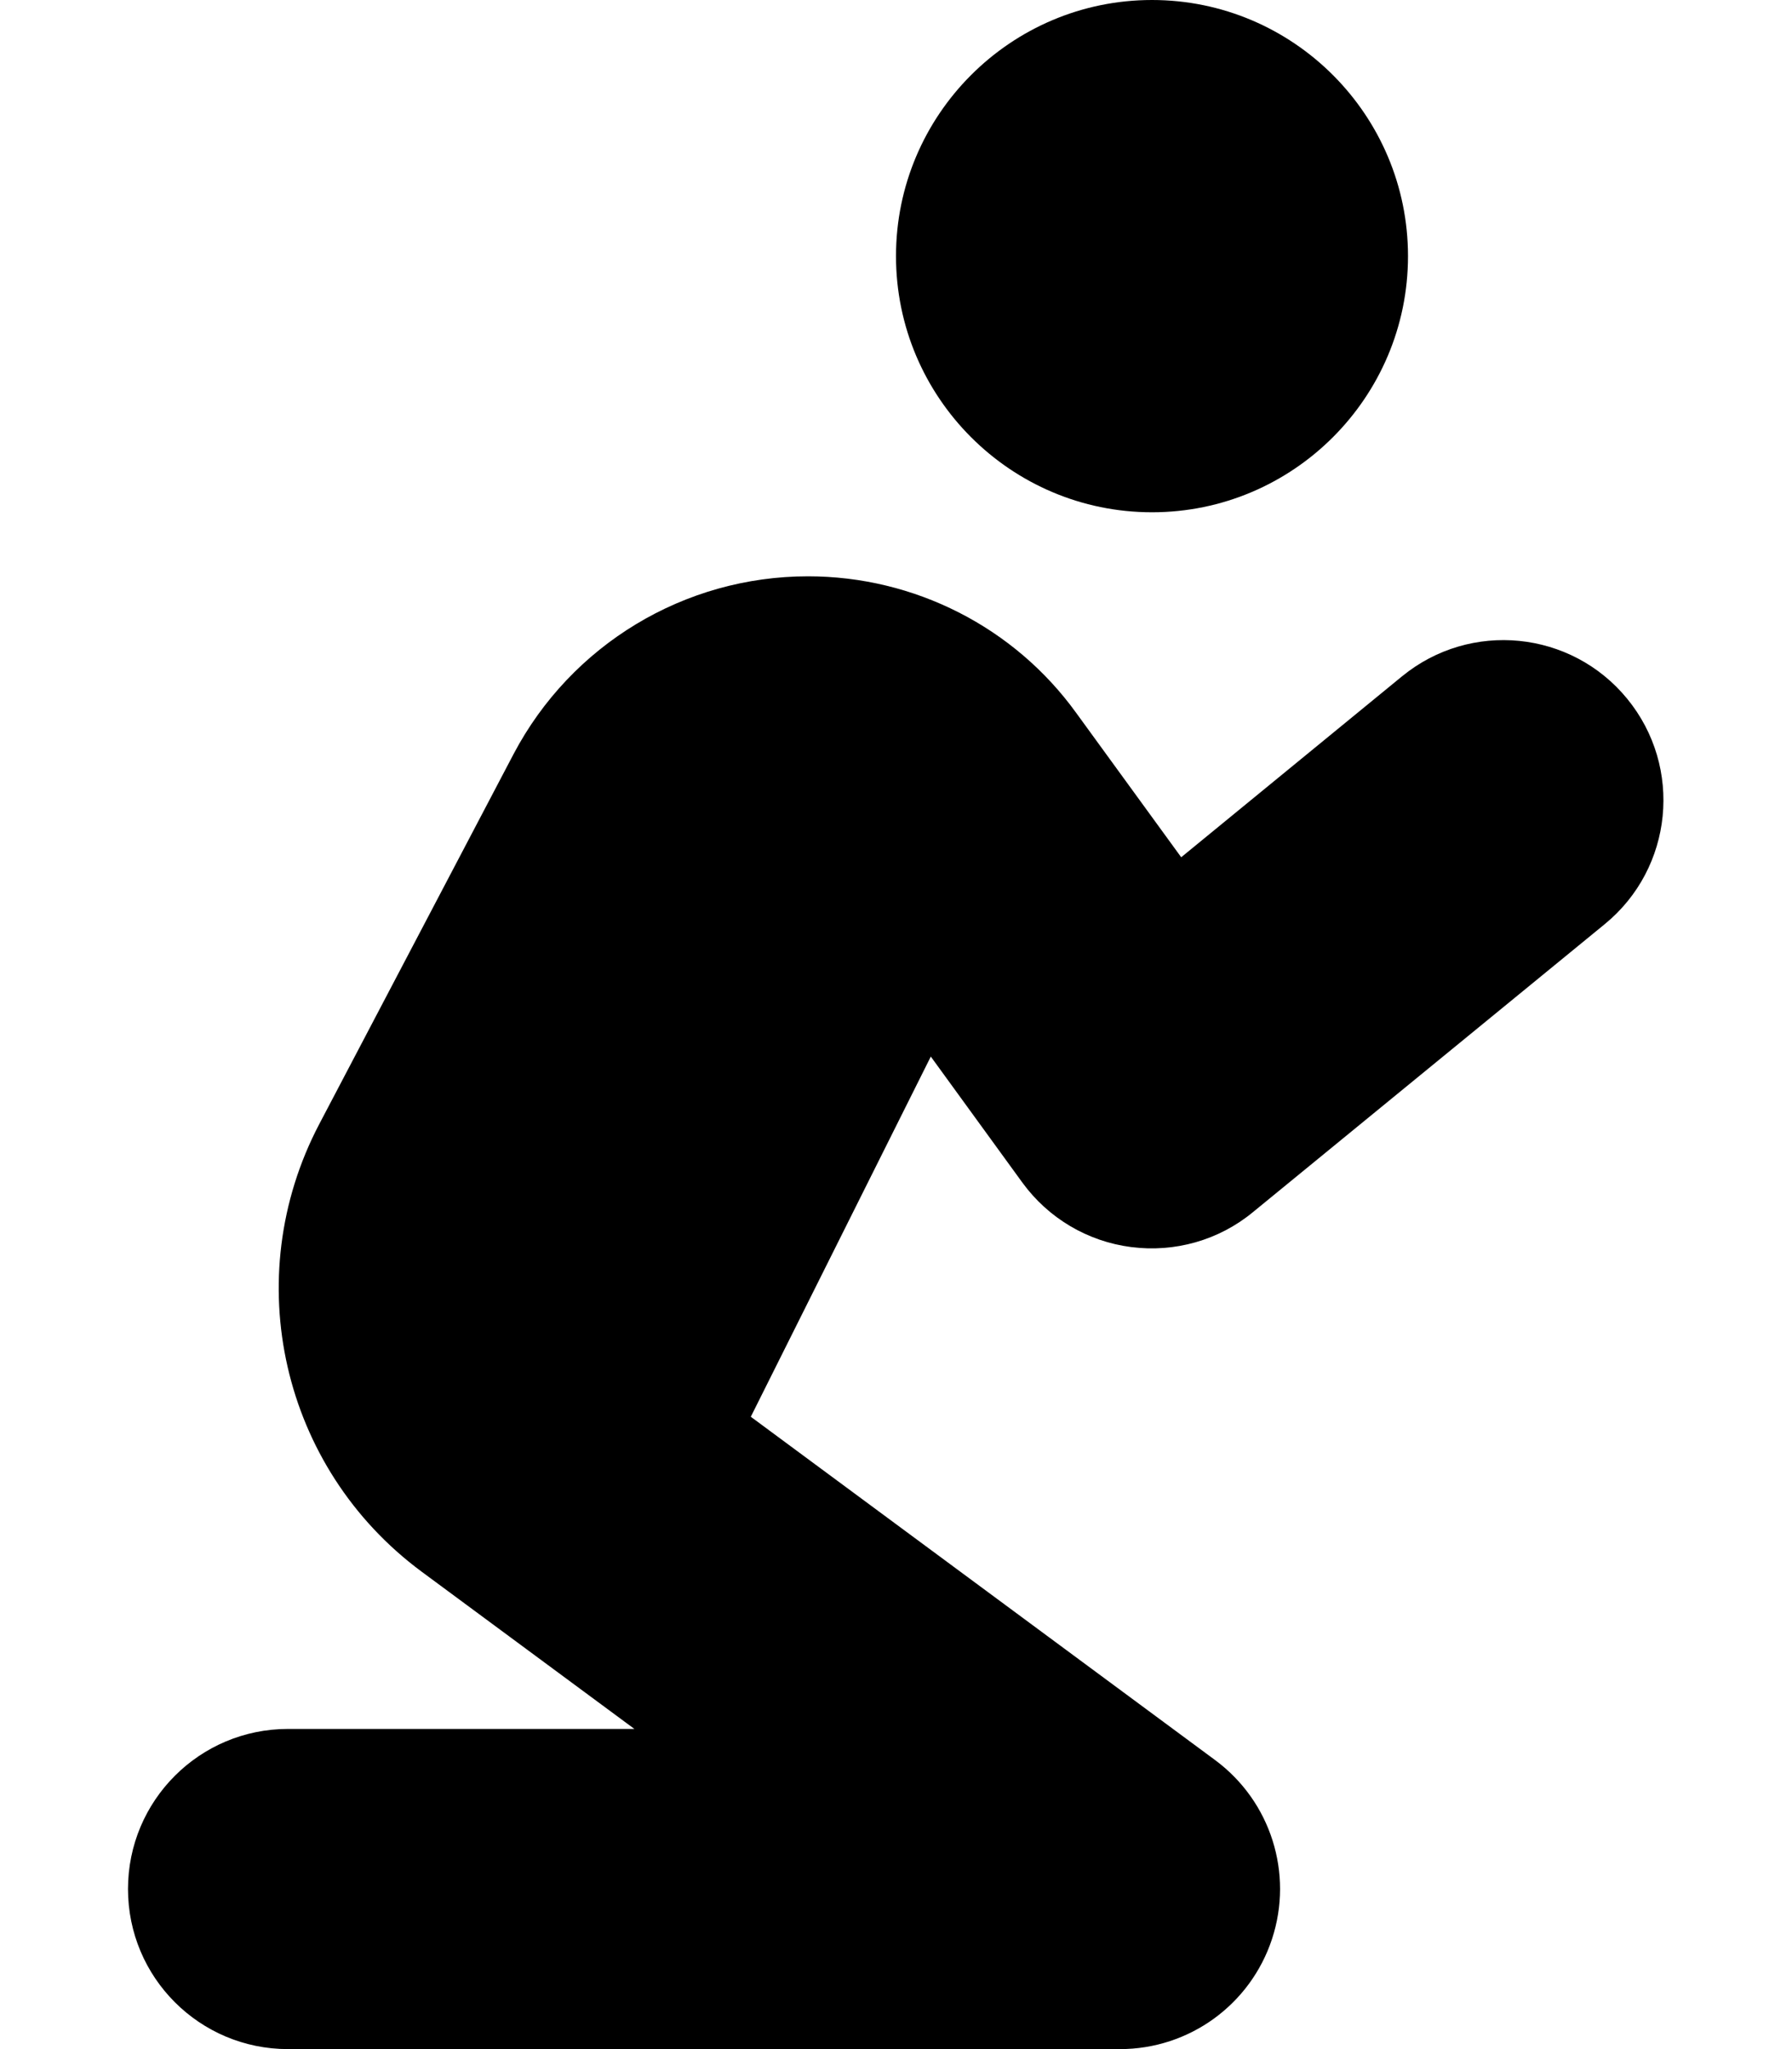 <svg xmlns="http://www.w3.org/2000/svg" viewBox="0 0 448 512"><!--! Font Awesome Free 6.2.0 by @fontawesome - https://fontawesome.com License - https://fontawesome.com/license/free (Icons: CC BY 4.0, Fonts: SIL OFL 1.1, Code: MIT License) Copyright 2022 Fonticons, Inc. --><path d="M352 64c0-35.3-28.7-64-64-64s-64 28.7-64 64s28.7 64 64 64s64-28.7 64-64zM232.7 264l22.9 31.5c6.5 8.9 16.3 14.7 27.2 16.1s21.9-1.7 30.4-8.7l88-72c17.1-14 19.6-39.2 5.6-56.3s-39.2-19.6-56.3-5.6l-55.2 45.2-26.2-36C253.6 156.7 228.6 144 202 144c-30.9 0-59.2 17.1-73.6 44.4L79.8 280.9c-20.2 38.5-9.4 85.9 25.6 111.8L158.6 432H72c-22.1 0-40 17.9-40 40s17.9 40 40 40H280c17.3 0 32.6-11.1 38-27.5s-.3-34.4-14.2-44.7L187.7 354l45-90z"/></svg>
